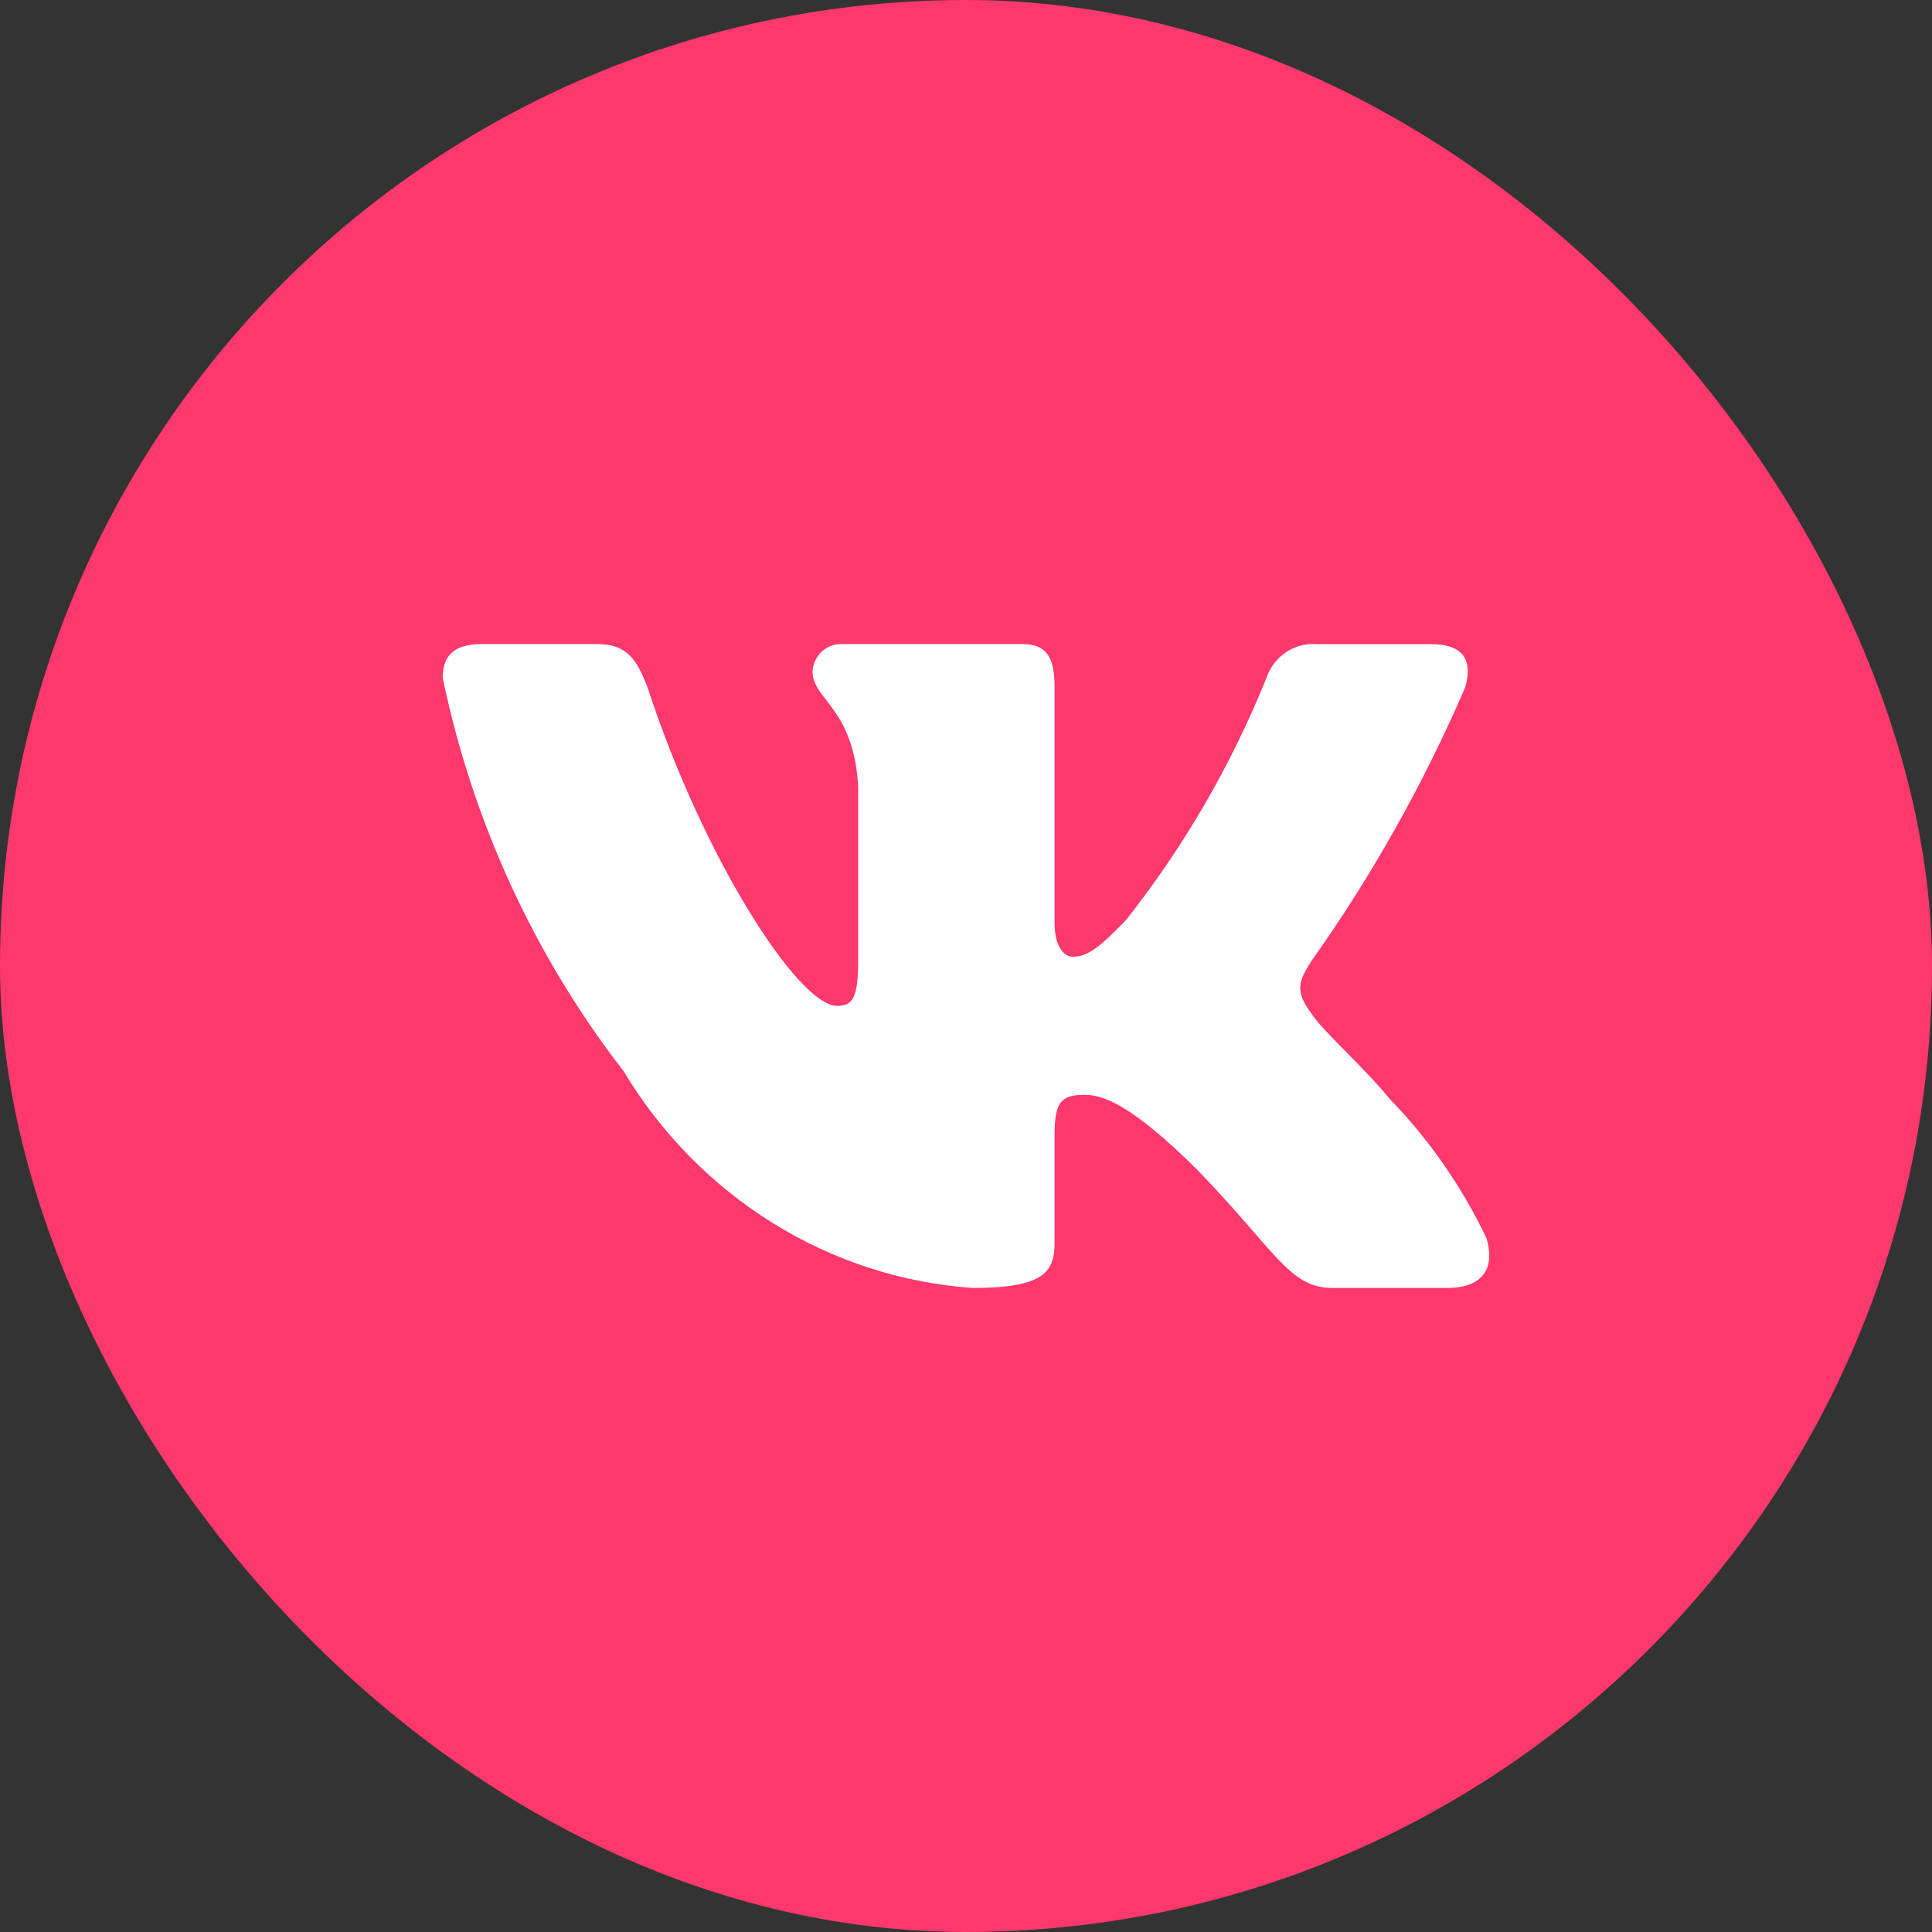 <?xml version="1.0" encoding="UTF-8"?> <svg xmlns="http://www.w3.org/2000/svg" width="20" height="20" viewBox="0 0 20 20" fill="none"><rect x="0" y="0" width="20" height="20" fill="#333333" stroke="none"/><rect width="20" height="20" rx="10" fill="#FD386C"></rect><path d="M14.981 13.333H13.795C13.347 13.333 13.211 12.956 12.407 12.123C11.705 11.421 11.408 11.334 11.23 11.334C10.984 11.334 10.917 11.404 10.917 11.755V12.859C10.917 13.158 10.823 13.333 10.07 13.333C9.339 13.282 8.63 13.052 8.001 12.662C7.372 12.271 6.842 11.732 6.455 11.088C5.534 9.9 4.893 8.507 4.583 7.018C4.583 6.834 4.651 6.667 4.99 6.667H6.175C6.48 6.667 6.589 6.808 6.709 7.133C7.284 8.887 8.266 10.413 8.665 10.413C8.818 10.413 8.884 10.343 8.884 9.948V8.141C8.834 7.317 8.411 7.247 8.411 6.949C8.416 6.87 8.451 6.797 8.508 6.744C8.565 6.692 8.639 6.664 8.715 6.667H10.578C10.833 6.667 10.917 6.799 10.917 7.114V9.553C10.917 9.817 11.026 9.904 11.103 9.904C11.256 9.904 11.373 9.817 11.654 9.527C12.254 8.768 12.745 7.923 13.11 7.018C13.147 6.909 13.218 6.816 13.311 6.753C13.405 6.689 13.515 6.66 13.626 6.668H14.812C15.168 6.668 15.243 6.852 15.168 7.115C14.736 8.115 14.203 9.065 13.576 9.948C13.448 10.15 13.397 10.255 13.576 10.492C13.693 10.676 14.109 11.036 14.388 11.378C14.795 11.797 15.132 12.283 15.387 12.815C15.489 13.158 15.32 13.333 14.981 13.333Z" fill="white"></path></svg> 